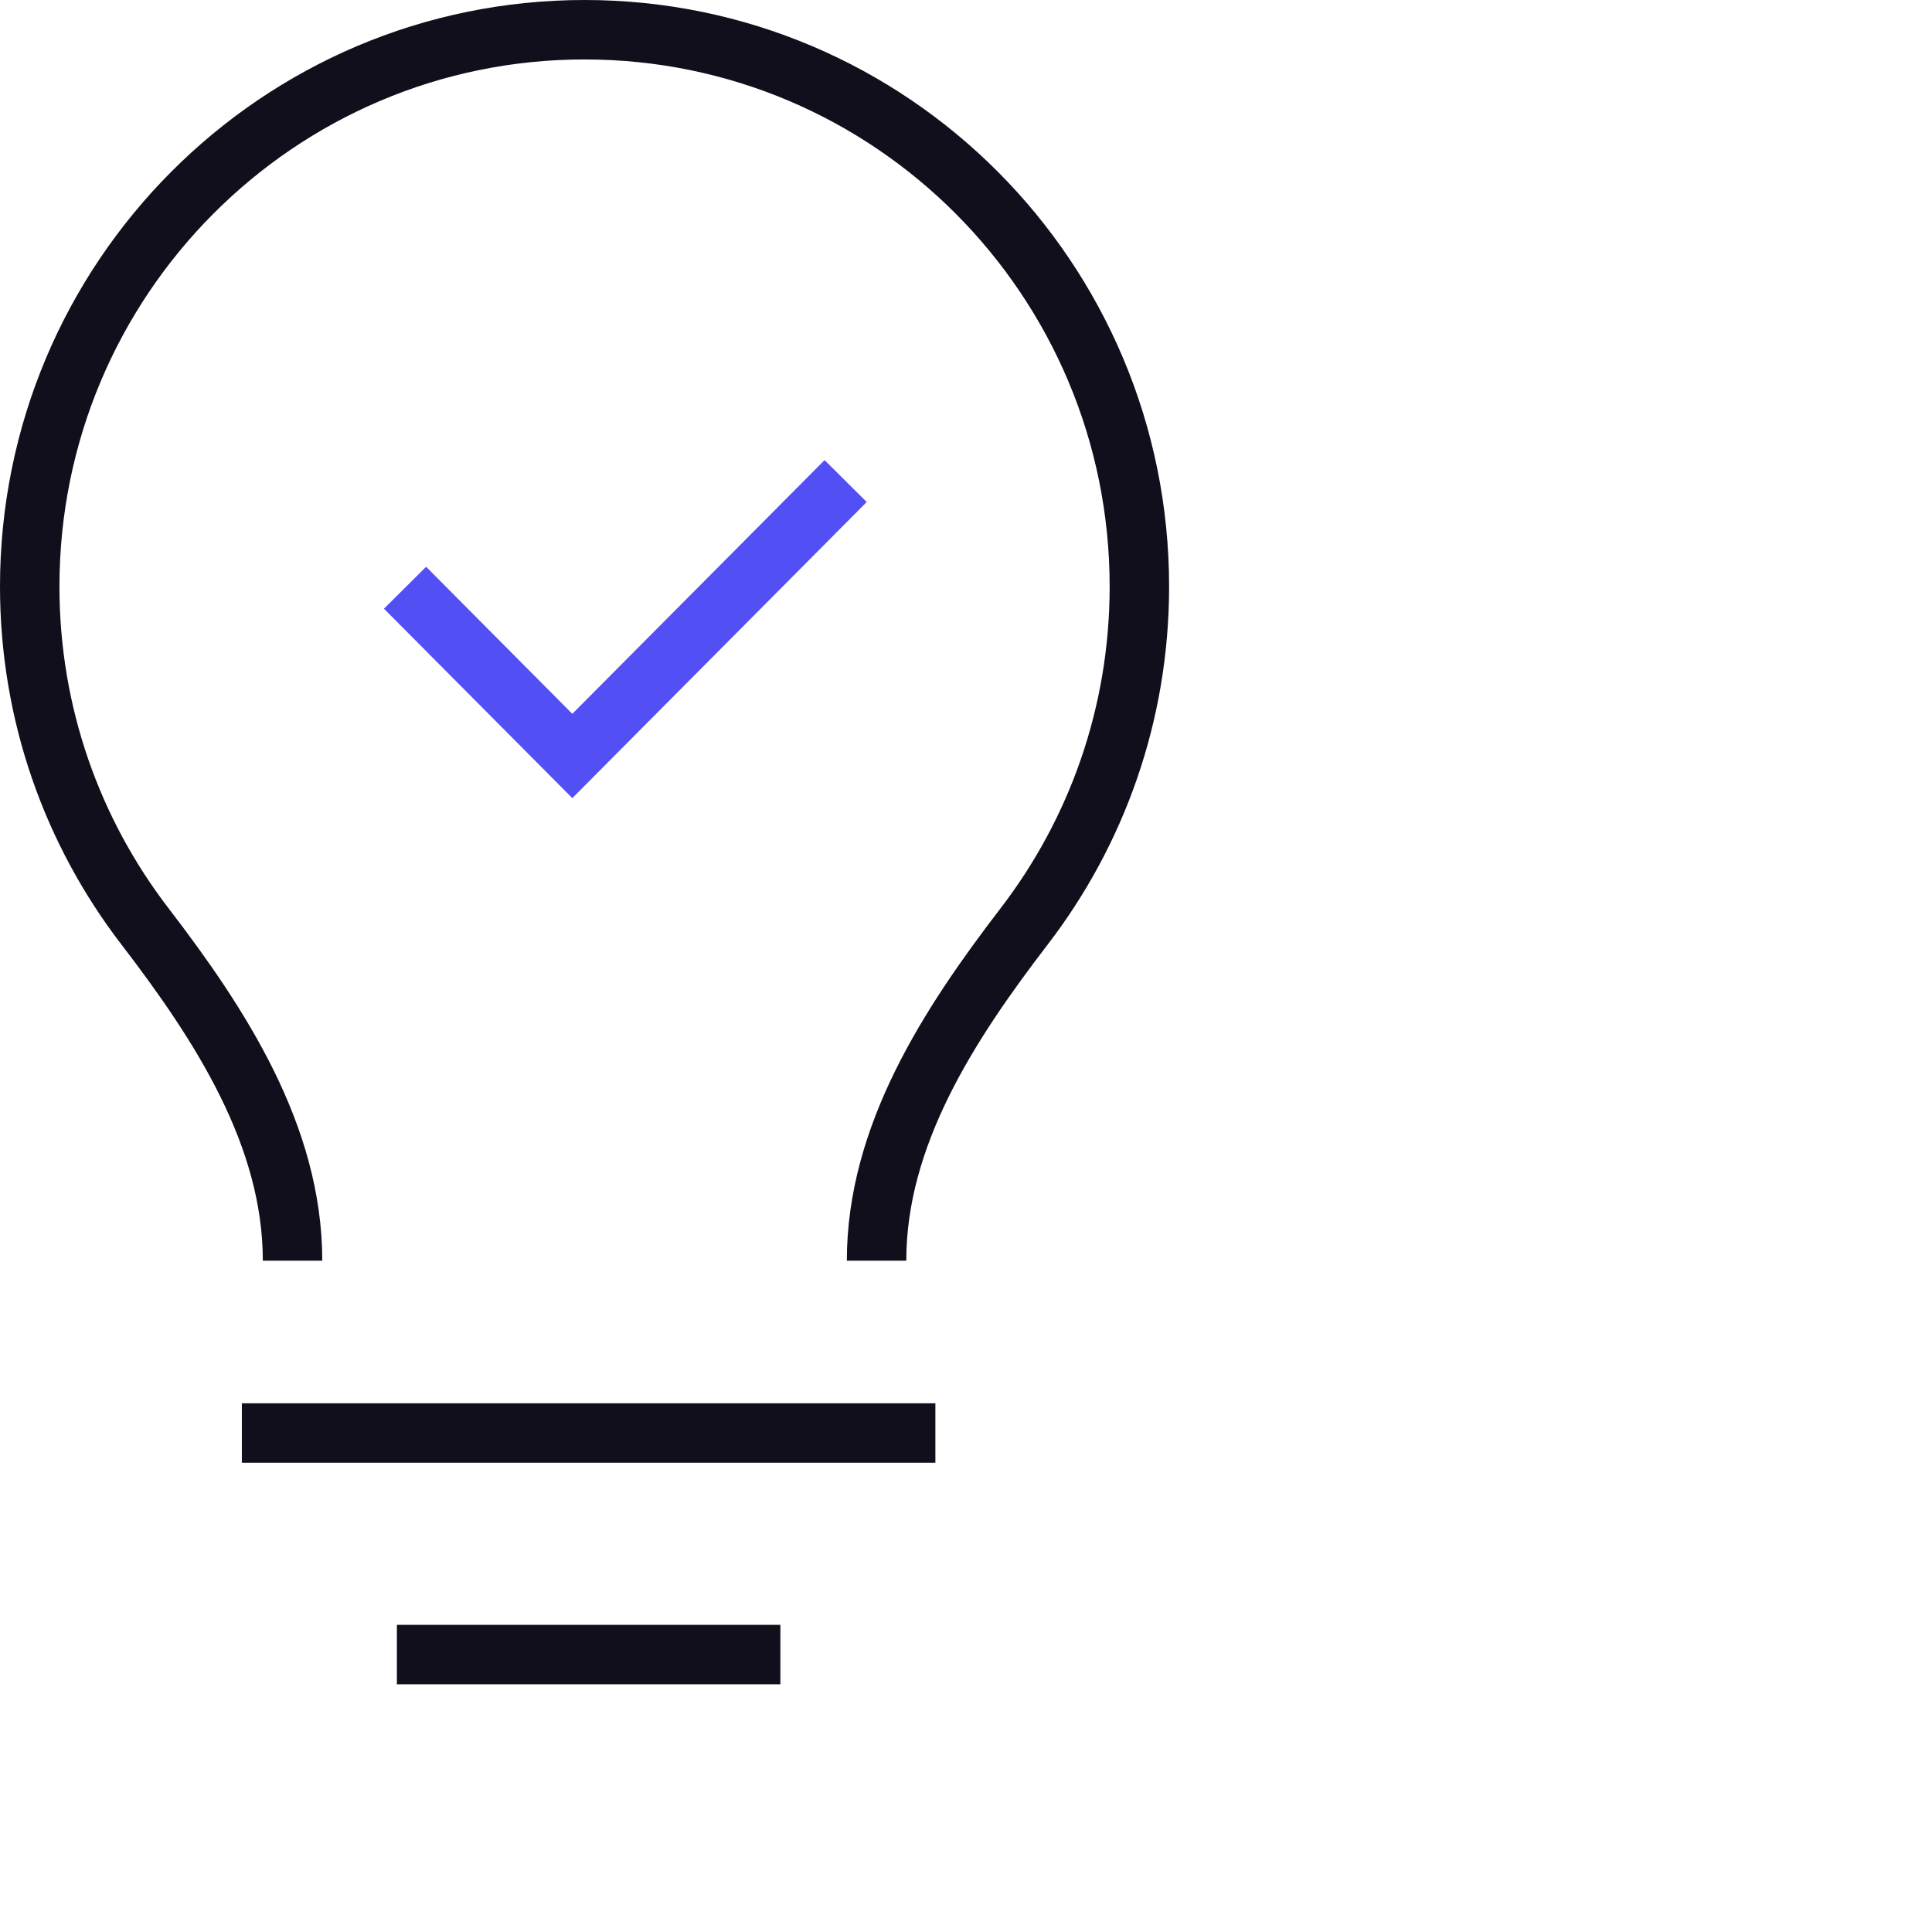 <svg width="65" height="65" viewBox="0 0 65 65" fill="none" xmlns="http://www.w3.org/2000/svg">
<path d="M9.842 42.414V42.414C9.842 38.219 7.427 34.488 4.872 31.16C2.444 27.998 1 24.036 1 19.735C1 9.388 9.357 1 19.667 1C29.976 1 38.333 9.388 38.333 19.735C38.333 24.036 36.889 27.998 34.462 31.16C31.907 34.488 29.491 38.219 29.491 42.414V42.414" stroke="#110F1C" stroke-width="2"/>
<path d="M31.47 48.212H8.137" stroke="#110F1C" stroke-width="2"/>
<path d="M26.255 55.666H13.353" stroke="#110F1C" stroke-width="2"/>
<path d="M13.627 19.774L19.255 25.434L28.451 16.185" stroke="#524FF4" stroke-width="2"/>
</svg>
